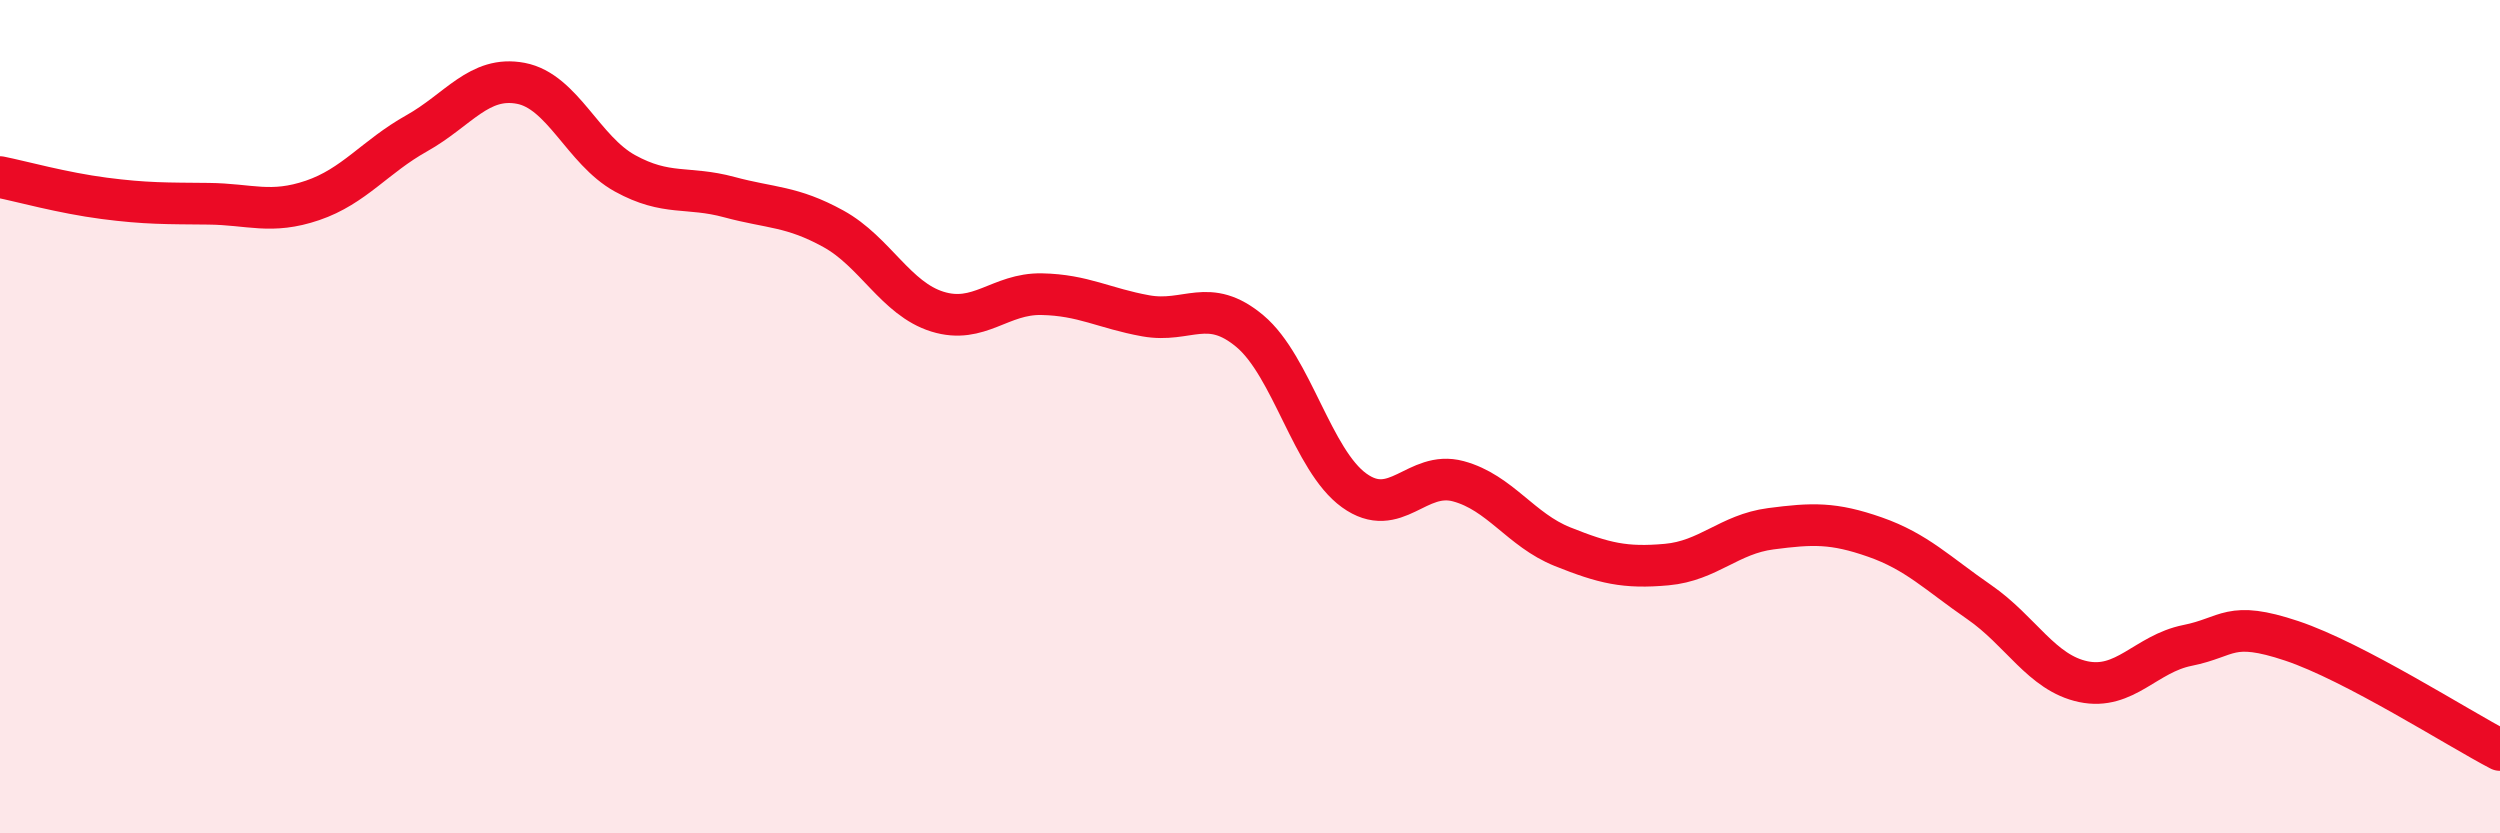 
    <svg width="60" height="20" viewBox="0 0 60 20" xmlns="http://www.w3.org/2000/svg">
      <path
        d="M 0,4.25 C 0.5,4.35 1.5,4.63 2.5,4.76 C 3.5,4.89 4,4.88 5,4.89 C 6,4.9 6.5,5.15 7.5,4.81 C 8.5,4.47 9,3.76 10,3.2 C 11,2.64 11.5,1.81 12.5,2 C 13.5,2.19 14,3.61 15,4.16 C 16,4.71 16.5,4.46 17.5,4.73 C 18.5,5 19,4.94 20,5.49 C 21,6.04 21.5,7.17 22.5,7.48 C 23.5,7.79 24,7.04 25,7.06 C 26,7.08 26.5,7.4 27.5,7.58 C 28.5,7.76 29,7.11 30,7.95 C 31,8.79 31.5,11.05 32.5,11.77 C 33.5,12.49 34,11.28 35,11.55 C 36,11.82 36.5,12.72 37.5,13.12 C 38.5,13.52 39,13.64 40,13.55 C 41,13.46 41.5,12.82 42.5,12.69 C 43.5,12.56 44,12.54 45,12.89 C 46,13.24 46.5,13.76 47.5,14.45 C 48.5,15.14 49,16.15 50,16.36 C 51,16.57 51.5,15.69 52.5,15.49 C 53.5,15.29 53.5,14.88 55,15.38 C 56.5,15.88 59,17.48 60,18L60 20L0 20Z"
        fill="#EB0A25"
        opacity="0.1"
        stroke-linecap="round"
        stroke-linejoin="round"
      />
      <path
        d="M 0,4.25 C 0.5,4.35 1.5,4.63 2.5,4.76 C 3.5,4.89 4,4.88 5,4.89 C 6,4.9 6.5,5.15 7.5,4.81 C 8.5,4.47 9,3.76 10,3.2 C 11,2.64 11.5,1.81 12.5,2 C 13.5,2.19 14,3.61 15,4.16 C 16,4.71 16.5,4.46 17.5,4.73 C 18.5,5 19,4.94 20,5.49 C 21,6.04 21.5,7.17 22.5,7.48 C 23.5,7.79 24,7.04 25,7.06 C 26,7.08 26.5,7.4 27.5,7.58 C 28.5,7.76 29,7.11 30,7.95 C 31,8.79 31.5,11.05 32.5,11.77 C 33.5,12.49 34,11.28 35,11.55 C 36,11.82 36.5,12.72 37.5,13.12 C 38.5,13.52 39,13.64 40,13.55 C 41,13.46 41.5,12.82 42.5,12.69 C 43.5,12.56 44,12.54 45,12.89 C 46,13.24 46.5,13.76 47.5,14.45 C 48.5,15.14 49,16.15 50,16.36 C 51,16.57 51.5,15.69 52.5,15.49 C 53.5,15.29 53.5,14.88 55,15.38 C 56.5,15.88 59,17.48 60,18"
        stroke="#EB0A25"
        stroke-width="1"
        fill="none"
        stroke-linecap="round"
        stroke-linejoin="round"
      />
    </svg>
  